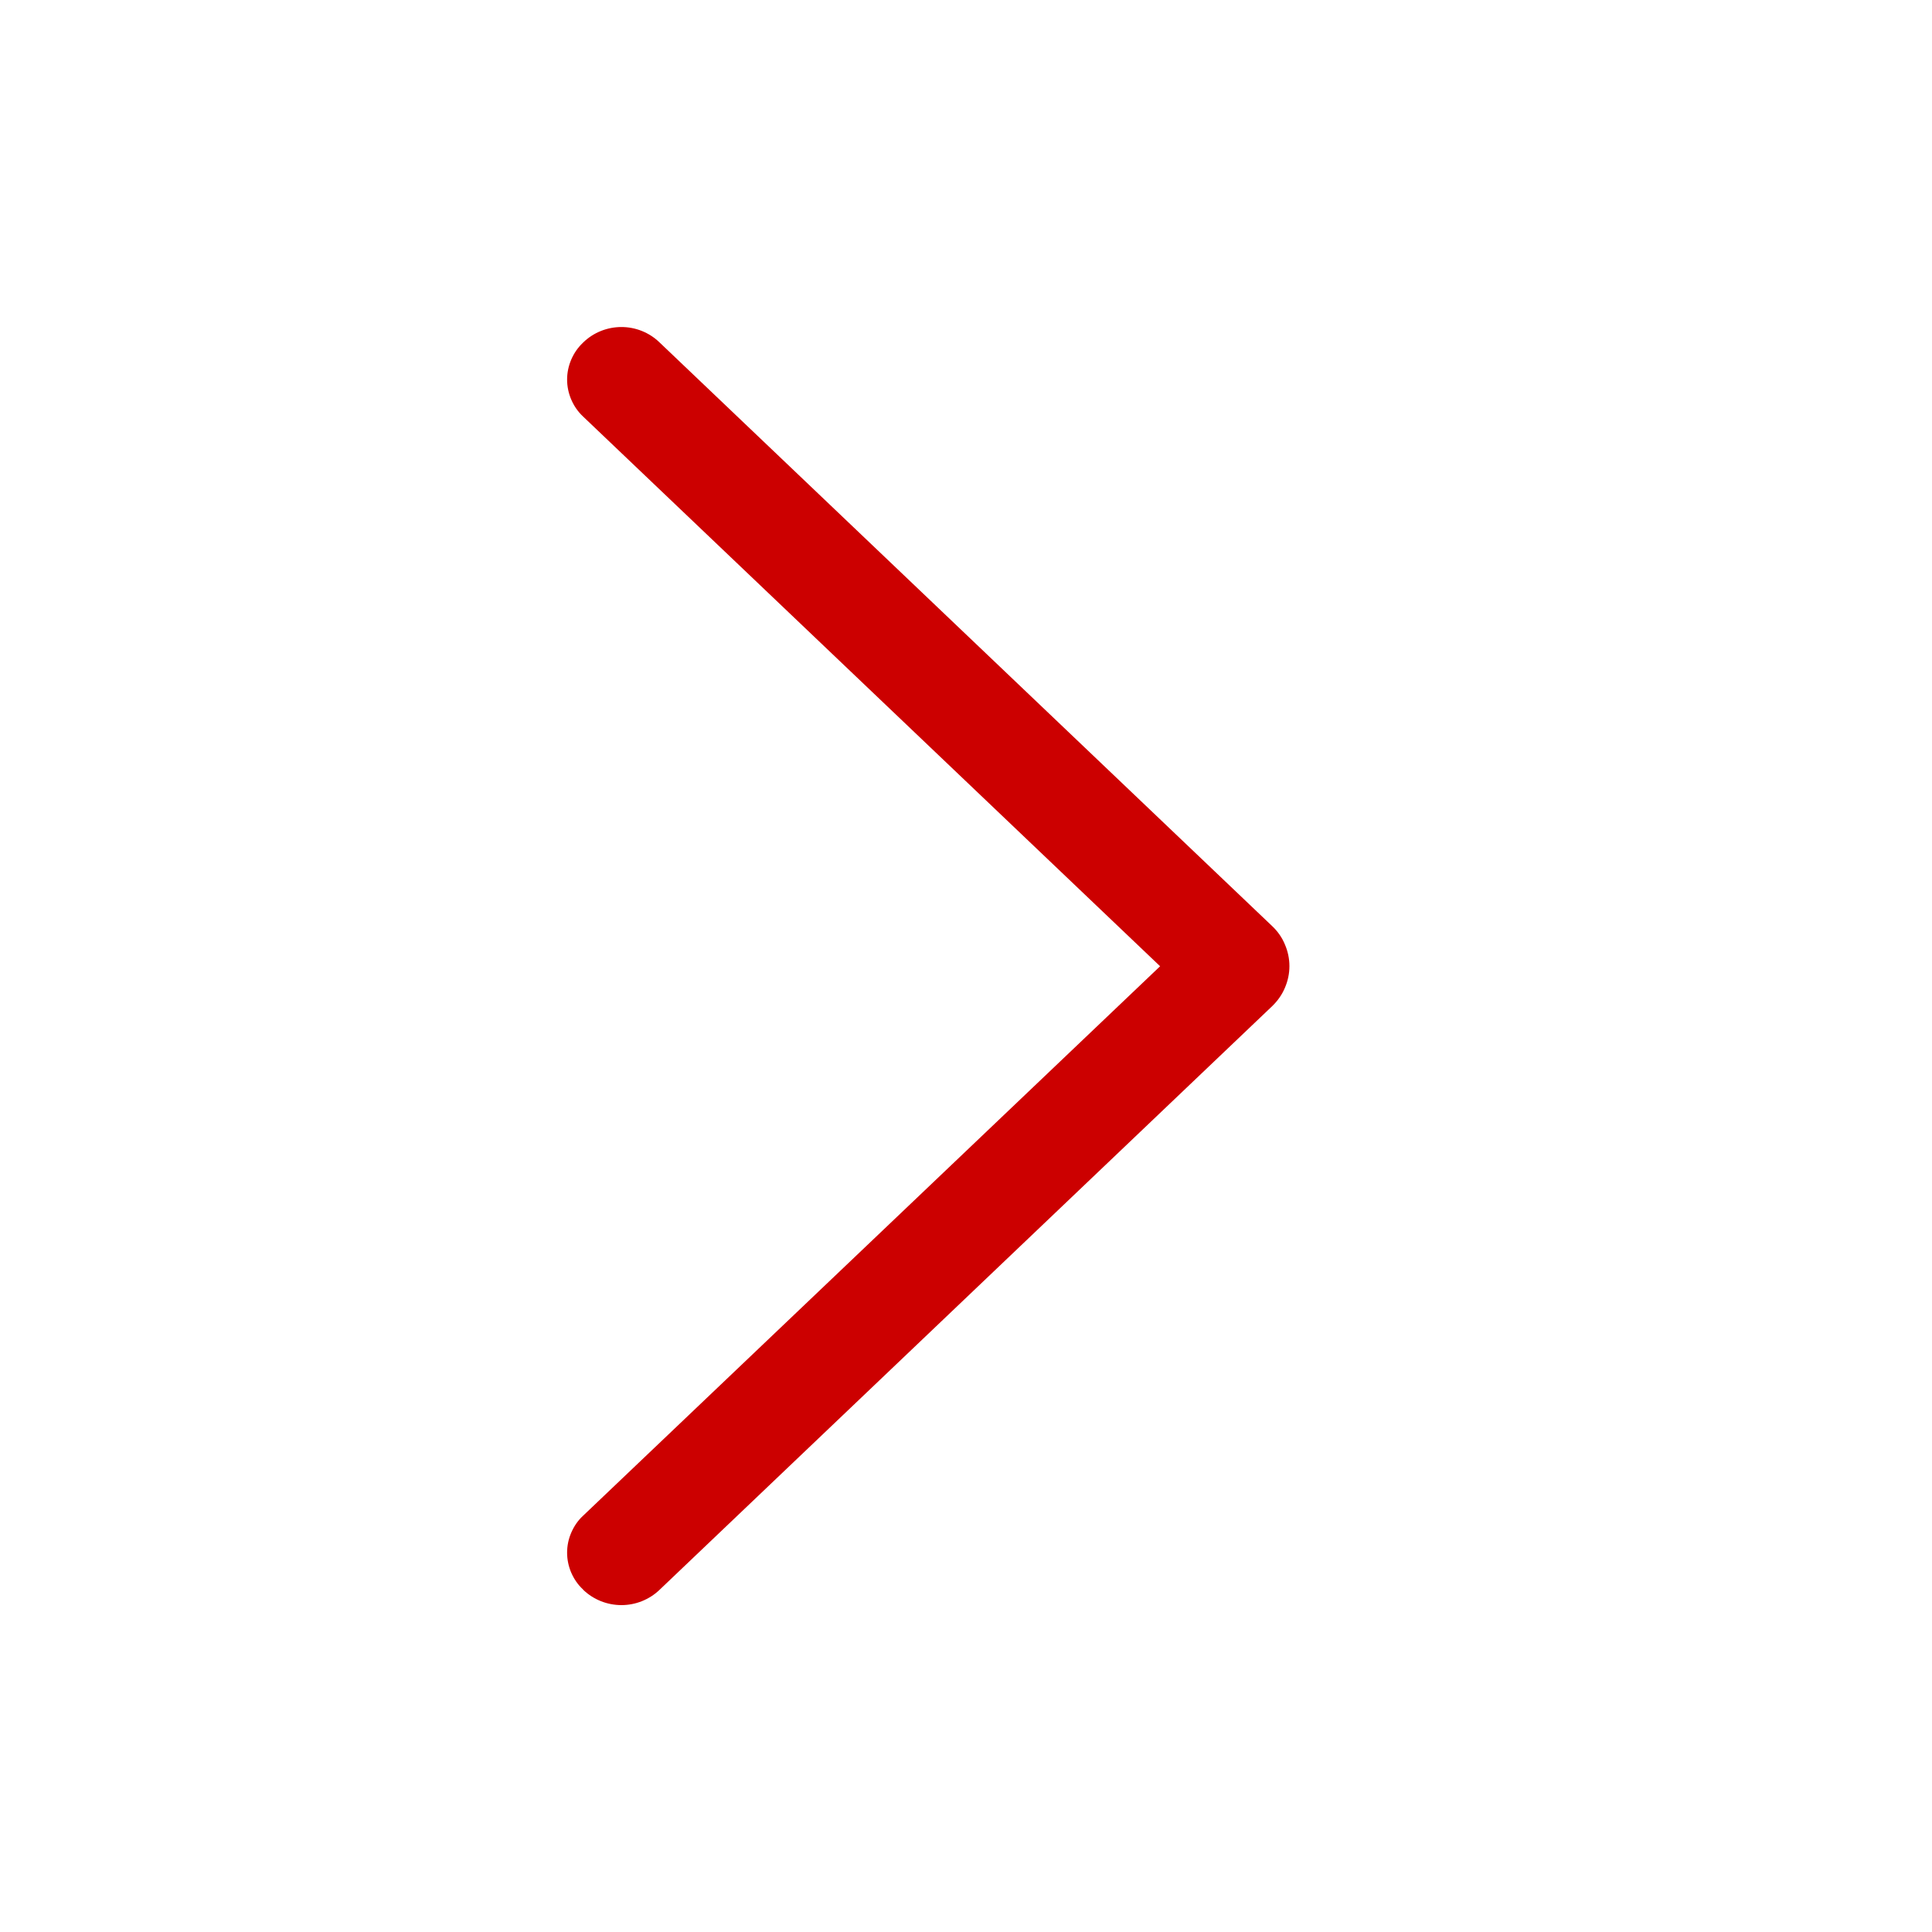 <svg xmlns="http://www.w3.org/2000/svg" width="15" height="15" viewBox="0 0 15 15" fill="none">
    <path d="M9.879 7.192L5.119 2.657C5.04 2.581 4.934 2.539 4.825 2.539C4.715 2.539 4.609 2.581 4.53 2.657L4.525 2.662C4.486 2.699 4.456 2.743 4.435 2.792C4.414 2.841 4.403 2.894 4.403 2.947C4.403 3 4.414 3.053 4.435 3.102C4.456 3.151 4.486 3.195 4.525 3.232L9.007 7.502L4.525 11.77C4.486 11.806 4.456 11.851 4.435 11.9C4.414 11.948 4.403 12.001 4.403 12.055C4.403 12.108 4.414 12.161 4.435 12.21C4.456 12.258 4.486 12.303 4.525 12.339L4.53 12.345C4.609 12.42 4.715 12.462 4.825 12.462C4.934 12.462 5.04 12.42 5.119 12.345L9.879 7.81C9.92 7.77 9.954 7.722 9.976 7.669C9.999 7.616 10.011 7.559 10.011 7.501C10.011 7.443 9.999 7.386 9.976 7.333C9.954 7.279 9.92 7.231 9.879 7.192Z" fill="#CC0000"/>
</svg>